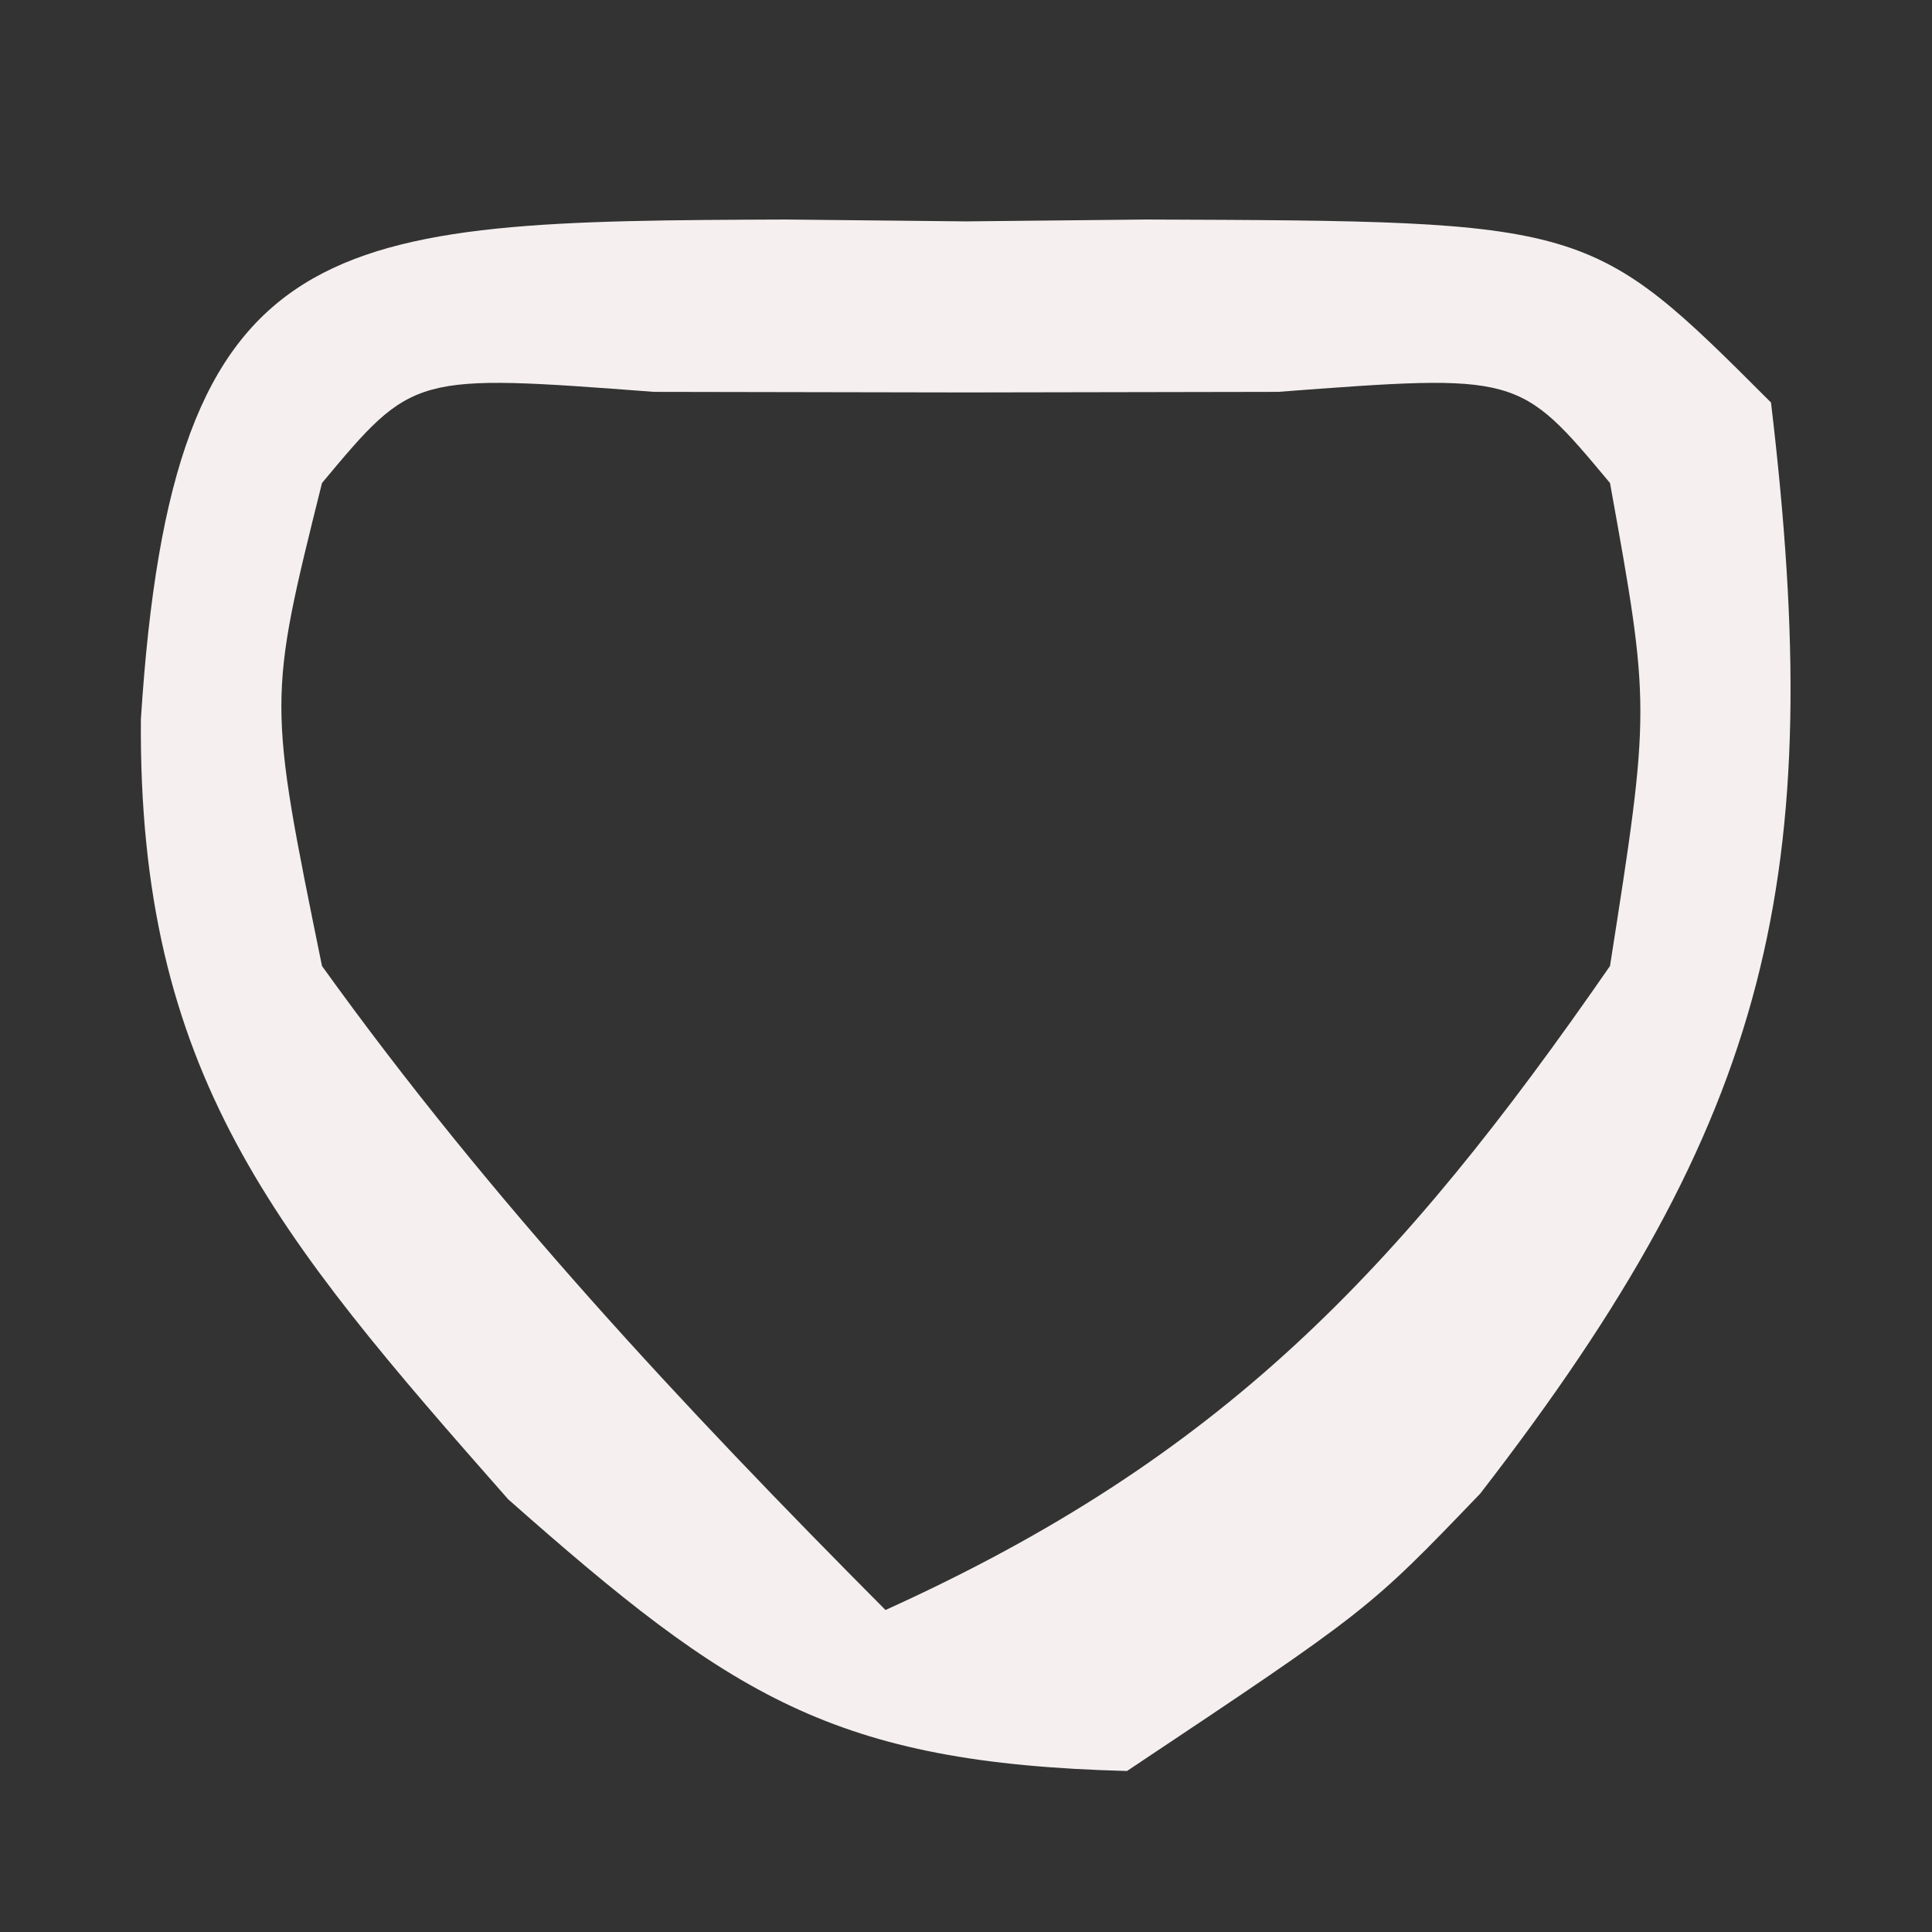 <?xml version="1.0" encoding="UTF-8"?>
<svg version="1.1" xmlns="http://www.w3.org/2000/svg" width="24" height="24">
<rect width="100%" height="100%" fill="#333333" stroke="none"/>
<path d="M0 0 C0.737 0.008 1.475 0.015 2.234 0.023 C3.34 0.012 3.34 0.012 4.469 0 C9.981 0.02 9.981 0.02 12.234 2.273 C12.933 8.162 12.239 11.156 8.621 15.828 C7.234 17.273 7.234 17.273 4.234 19.273 C0.585 19.177 -0.686 18.344 -3.453 15.898 C-6.353 12.607 -8.048 10.606 -8.016 6.211 C-7.625 0.054 -5.7 0.021 0 0 Z M-5.766 3.273 C-6.439 5.974 -6.439 5.974 -5.766 9.273 C-3.675 12.184 -1.29 14.736 1.234 17.273 C5.404 15.385 7.608 13.067 10.234 9.273 C10.737 6.062 10.737 6.062 10.234 3.273 C9.101 1.915 9.101 1.915 6.109 2.141 C4.831 2.143 3.552 2.146 2.234 2.148 C0.956 2.146 -0.323 2.143 -1.641 2.141 C-4.632 1.915 -4.632 1.915 -5.766 3.273 Z " fill="#F5EFEF" transform="translate(9.766,2.727)"/>
</svg>
